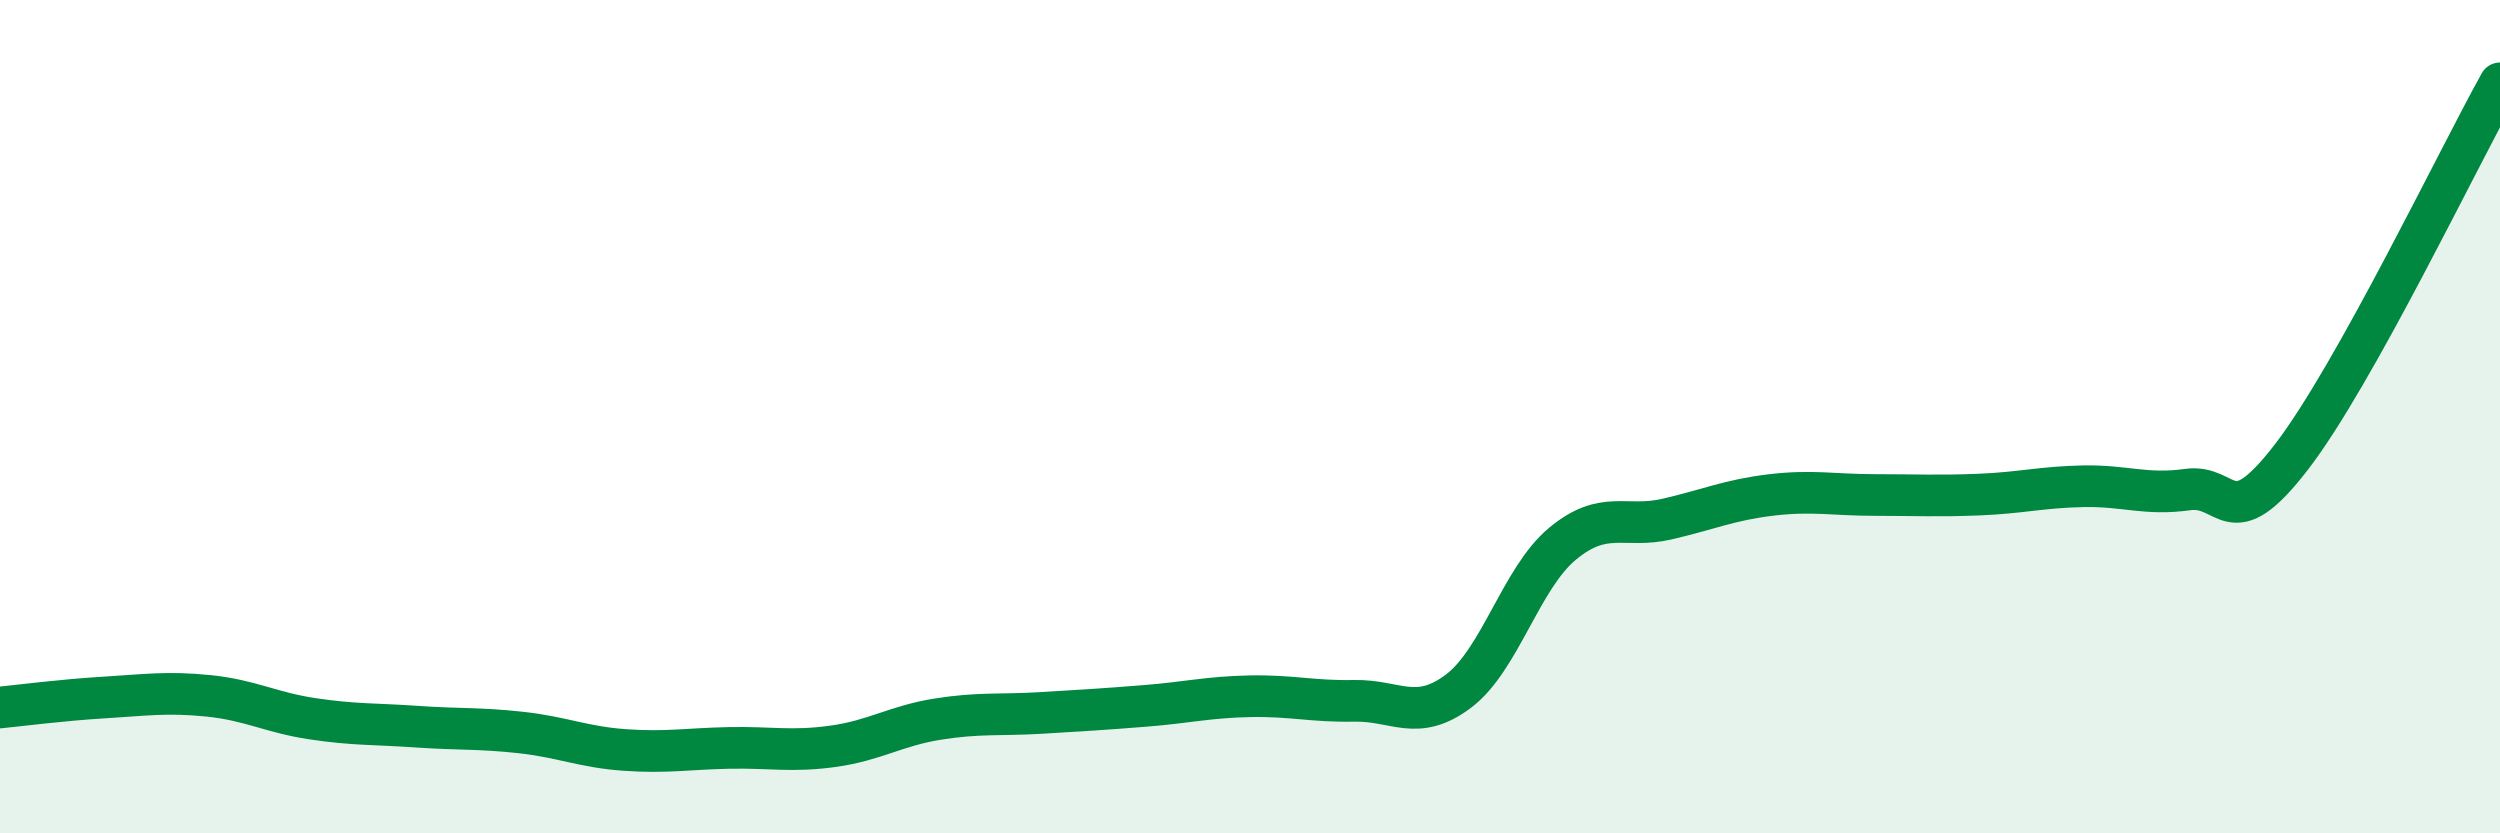 
    <svg width="60" height="20" viewBox="0 0 60 20" xmlns="http://www.w3.org/2000/svg">
      <path
        d="M 0,16.98 C 0.5,16.93 1.5,16.8 2.5,16.74 C 3.5,16.68 4,16.6 5,16.7 C 6,16.8 6.5,17.1 7.5,17.25 C 8.5,17.4 9,17.37 10,17.44 C 11,17.51 11.5,17.47 12.5,17.58 C 13.5,17.69 14,17.93 15,18 C 16,18.07 16.5,17.97 17.5,17.95 C 18.5,17.93 19,18.05 20,17.91 C 21,17.77 21.5,17.42 22.5,17.26 C 23.5,17.1 24,17.17 25,17.11 C 26,17.05 26.5,17.02 27.5,16.94 C 28.5,16.86 29,16.73 30,16.71 C 31,16.69 31.5,16.84 32.5,16.82 C 33.5,16.8 34,17.34 35,16.59 C 36,15.84 36.5,13.88 37.5,13.05 C 38.5,12.22 39,12.69 40,12.46 C 41,12.23 41.5,12 42.5,11.88 C 43.5,11.76 44,11.88 45,11.88 C 46,11.88 46.5,11.91 47.5,11.87 C 48.5,11.83 49,11.69 50,11.67 C 51,11.65 51.5,11.89 52.5,11.75 C 53.5,11.61 53.5,12.91 55,10.96 C 56.5,9.01 59,3.79 60,2L60 20L0 20Z"
        fill="#008740"
        opacity="0.1"
        stroke-linecap="round"
        stroke-linejoin="round"
      />
      <path
        d="M 0,16.98 C 0.5,16.93 1.5,16.8 2.5,16.74 C 3.5,16.68 4,16.6 5,16.7 C 6,16.8 6.5,17.1 7.5,17.25 C 8.5,17.4 9,17.37 10,17.44 C 11,17.51 11.5,17.47 12.5,17.58 C 13.5,17.69 14,17.93 15,18 C 16,18.07 16.5,17.97 17.5,17.95 C 18.5,17.93 19,18.05 20,17.91 C 21,17.77 21.5,17.42 22.5,17.26 C 23.5,17.1 24,17.17 25,17.11 C 26,17.05 26.5,17.02 27.5,16.94 C 28.5,16.86 29,16.73 30,16.71 C 31,16.69 31.5,16.84 32.5,16.82 C 33.5,16.8 34,17.34 35,16.59 C 36,15.84 36.5,13.88 37.5,13.05 C 38.5,12.22 39,12.69 40,12.46 C 41,12.23 41.5,12 42.5,11.88 C 43.5,11.76 44,11.88 45,11.88 C 46,11.88 46.5,11.91 47.5,11.87 C 48.5,11.83 49,11.69 50,11.67 C 51,11.65 51.5,11.89 52.5,11.75 C 53.5,11.61 53.5,12.91 55,10.96 C 56.5,9.01 59,3.79 60,2"
        stroke="#008740"
        stroke-width="1"
        fill="none"
        stroke-linecap="round"
        stroke-linejoin="round"
      />
    </svg>
  